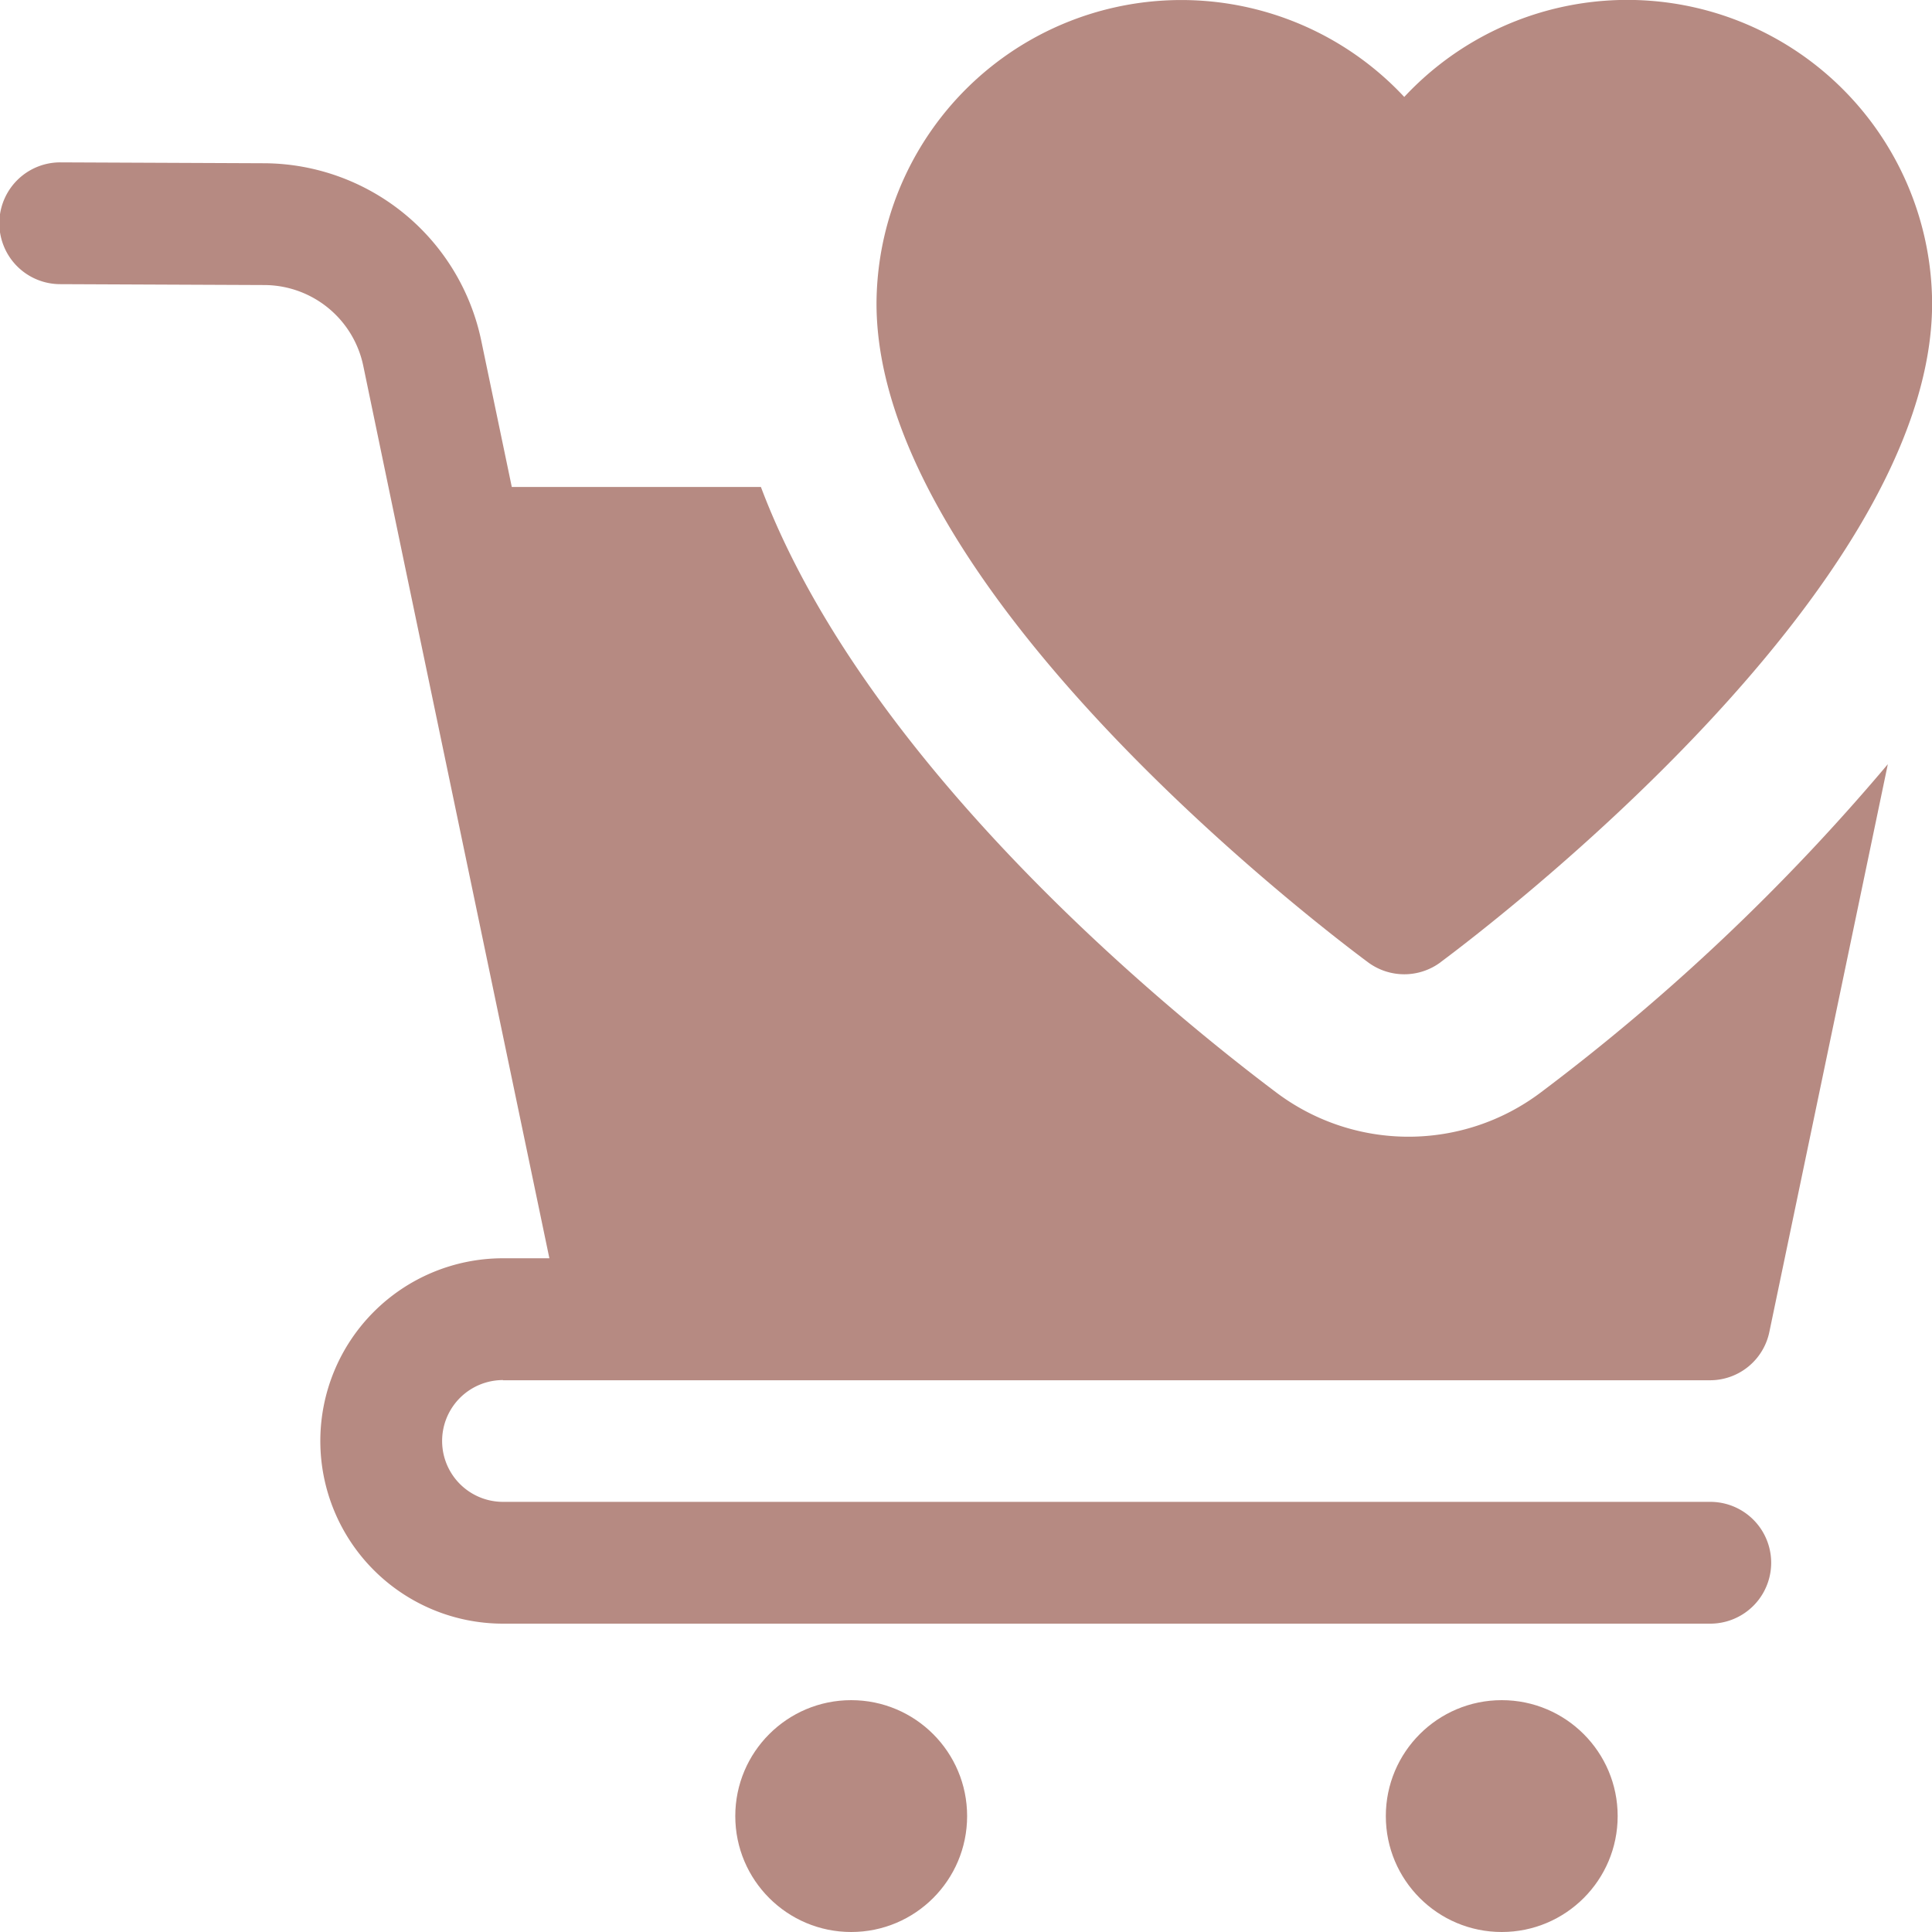 <svg xmlns="http://www.w3.org/2000/svg" xmlns:svgjs="http://svgjs.com/svgjs" xmlns:xlink="http://www.w3.org/1999/xlink" width="288" height="288"><svg xmlns="http://www.w3.org/2000/svg" width="288" height="288" viewBox="0 0 50 50"><circle cx="3" cy="3" r="3" fill="#b68a82" class="color000 svgShape" data-name="Ellipse 726" transform="translate(19.029 44)"/><circle cx="3" cy="3" r="3" fill="#b68a82" class="color000 svgShape" data-name="Ellipse 727" transform="translate(35.865 44)"/><path fill="#b68a82" d="M25.6,24.9c1.3-.969,12.719-9.67,12.719-17.049A7.889,7.889,0,0,0,24.658,2.509,7.889,7.889,0,0,0,11,7.854c0,7.38,11.416,16.081,12.719,17.049a1.574,1.574,0,0,0,1.879,0Z" class="color000 svgShape" data-name="Path 39501" transform="translate(11.684)"/><path fill="#b68a82" d="M13.018,33.519H44.262a1.568,1.568,0,0,0,1.529-1.252l3.066-14.692a54.791,54.791,0,0,1-8.988,8.5,5.687,5.687,0,0,1-6.834,0C30.275,24,22.406,17.61,19.692,10.4H13.245L12.454,6.61a5.769,5.769,0,0,0-5.58-4.587L1.568,2H1.562a1.576,1.576,0,0,0-.006,3.152l5.3.023A2.624,2.624,0,0,1,9.4,7.259L10.448,12.3l3.77,18.062h-1.2a4.728,4.728,0,0,0,0,9.456H44.262a1.576,1.576,0,0,0,0-3.152H13.018a1.576,1.576,0,0,1,0-3.152Z" class="color000 svgShape" data-name="Path 39502" transform="translate(0 2.202)"/></svg></svg>